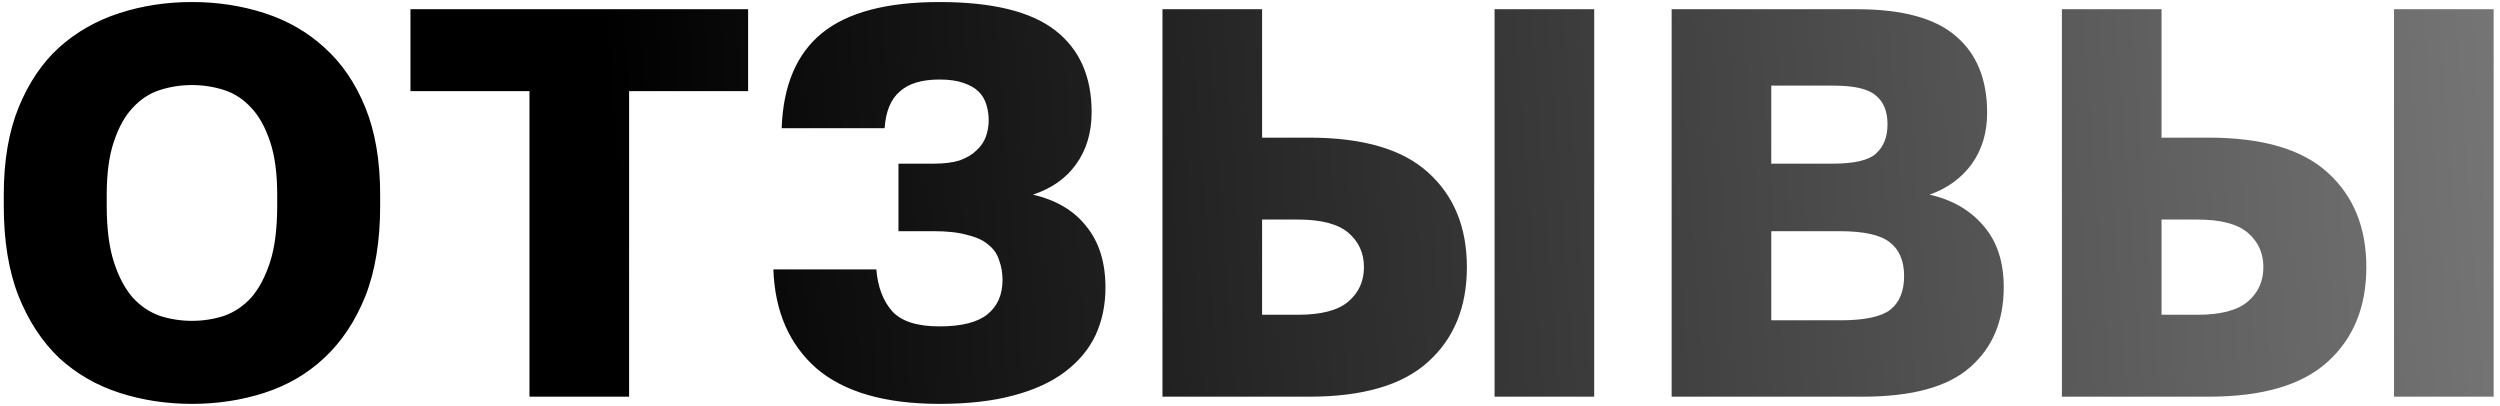 <?xml version="1.0" encoding="UTF-8"?> <svg xmlns="http://www.w3.org/2000/svg" width="271" height="44" viewBox="0 0 271 44" fill="none"> <path d="M20.809 43.78C18.049 43.78 15.43 43.38 12.95 42.58C10.47 41.78 8.289 40.52 6.409 38.8C4.569 37.04 3.109 34.82 2.029 32.14C0.949 29.42 0.409 26.14 0.409 22.3V21.1C0.409 17.42 0.949 14.26 2.029 11.62C3.109 8.98 4.569 6.82 6.409 5.14C8.289 3.46 10.47 2.22 12.95 1.42C15.43 0.62 18.049 0.22 20.809 0.22C23.57 0.22 26.189 0.62 28.669 1.42C31.149 2.22 33.309 3.46 35.15 5.14C37.029 6.82 38.51 8.98 39.59 11.62C40.669 14.26 41.209 17.42 41.209 21.1V22.3C41.209 26.14 40.669 29.42 39.59 32.14C38.51 34.82 37.029 37.04 35.15 38.8C33.309 40.52 31.149 41.78 28.669 42.58C26.189 43.38 23.57 43.78 20.809 43.78ZM20.809 34.78C22.009 34.78 23.169 34.6 24.29 34.24C25.41 33.84 26.39 33.18 27.23 32.26C28.07 31.3 28.75 30.02 29.27 28.42C29.79 26.82 30.049 24.78 30.049 22.3V21.1C30.049 18.78 29.79 16.86 29.27 15.34C28.75 13.78 28.07 12.56 27.23 11.68C26.39 10.76 25.41 10.12 24.29 9.76C23.169 9.4 22.009 9.22 20.809 9.22C19.61 9.22 18.45 9.4 17.329 9.76C16.209 10.12 15.229 10.76 14.389 11.68C13.55 12.56 12.87 13.78 12.35 15.34C11.829 16.86 11.569 18.78 11.569 21.1V22.3C11.569 24.78 11.829 26.82 12.35 28.42C12.87 30.02 13.55 31.3 14.389 32.26C15.229 33.18 16.209 33.84 17.329 34.24C18.45 34.6 19.61 34.78 20.809 34.78ZM57.395 9.88H44.495V1H81.095V9.88H68.195V43H57.395V9.88ZM101.833 43.78C95.953 43.78 91.513 42.5 88.513 39.94C85.553 37.34 83.993 33.76 83.833 29.2H94.993C95.153 31.12 95.733 32.64 96.733 33.76C97.733 34.84 99.433 35.38 101.833 35.38C104.233 35.38 105.973 34.94 107.053 34.06C108.133 33.18 108.673 31.94 108.673 30.34C108.673 29.58 108.553 28.88 108.313 28.24C108.113 27.56 107.733 27 107.173 26.56C106.653 26.08 105.893 25.72 104.893 25.48C103.933 25.2 102.713 25.06 101.233 25.06H97.393V17.74H101.233C102.353 17.74 103.293 17.62 104.053 17.38C104.813 17.1 105.413 16.74 105.853 16.3C106.333 15.86 106.673 15.36 106.873 14.8C107.073 14.24 107.173 13.66 107.173 13.06C107.173 12.46 107.093 11.9 106.933 11.38C106.773 10.82 106.493 10.34 106.093 9.94C105.693 9.54 105.133 9.22 104.413 8.98C103.733 8.74 102.873 8.62 101.833 8.62C99.913 8.62 98.473 9.06 97.513 9.94C96.553 10.78 96.013 12.1 95.893 13.9H84.733C84.893 9.26 86.353 5.82 89.113 3.58C91.873 1.34 96.113 0.22 101.833 0.22C107.553 0.22 111.733 1.24 114.373 3.28C117.013 5.32 118.333 8.28 118.333 12.16C118.333 14.36 117.773 16.24 116.653 17.8C115.573 19.32 114.013 20.42 111.973 21.1C114.533 21.7 116.473 22.86 117.793 24.58C119.153 26.26 119.833 28.46 119.833 31.18C119.833 33.06 119.473 34.78 118.753 36.34C118.033 37.86 116.933 39.18 115.453 40.3C113.973 41.42 112.093 42.28 109.813 42.88C107.573 43.48 104.913 43.78 101.833 43.78ZM126.011 1H136.811V14.92H141.911C147.751 14.92 152.051 16.18 154.811 18.7C157.611 21.22 159.011 24.64 159.011 28.96C159.011 33.28 157.611 36.7 154.811 39.22C152.051 41.74 147.751 43 141.911 43H126.011V1ZM140.711 34.12C143.231 34.12 145.051 33.64 146.171 32.68C147.291 31.72 147.851 30.48 147.851 28.96C147.851 27.44 147.291 26.2 146.171 25.24C145.051 24.28 143.231 23.8 140.711 23.8H136.811V34.12H140.711ZM162.011 1H172.811V43H162.011V1ZM181.206 1H201.306C206.226 1 209.806 1.98 212.046 3.94C214.286 5.86 215.406 8.62 215.406 12.22C215.406 14.38 214.846 16.24 213.726 17.8C212.606 19.32 211.086 20.42 209.166 21.1C211.646 21.66 213.606 22.8 215.046 24.52C216.486 26.2 217.206 28.4 217.206 31.12C217.206 34.8 215.986 37.7 213.546 39.82C211.146 41.94 207.266 43 201.906 43H181.206V1ZM199.506 34.72C202.106 34.72 203.906 34.34 204.906 33.58C205.906 32.78 206.406 31.56 206.406 29.92C206.406 28.28 205.886 27.06 204.846 26.26C203.846 25.46 202.026 25.06 199.386 25.06H192.006V34.72H199.506ZM198.666 17.74C200.986 17.74 202.546 17.38 203.346 16.66C204.186 15.9 204.606 14.84 204.606 13.48C204.606 12.08 204.186 11.04 203.346 10.36C202.546 9.64 201.006 9.28 198.726 9.28H192.006V17.74H198.666ZM223.511 1H234.311V14.92H239.411C245.251 14.92 249.551 16.18 252.311 18.7C255.111 21.22 256.511 24.64 256.511 28.96C256.511 33.28 255.111 36.7 252.311 39.22C249.551 41.74 245.251 43 239.411 43H223.511V1ZM238.211 34.12C240.731 34.12 242.551 33.64 243.671 32.68C244.791 31.72 245.351 30.48 245.351 28.96C245.351 27.44 244.791 26.2 243.671 25.24C242.551 24.28 240.731 23.8 238.211 23.8H234.311V34.12H238.211ZM259.511 1H270.311V43H259.511V1Z" fill="url(#paint0_linear_83_131)"></path> <defs> <linearGradient id="paint0_linear_83_131" x1="-2.291" y1="170.557" x2="522.894" y2="131.615" gradientUnits="userSpaceOnUse"> <stop offset="0.151"></stop> <stop offset="1" stop-opacity="0"></stop> </linearGradient> </defs> </svg> 